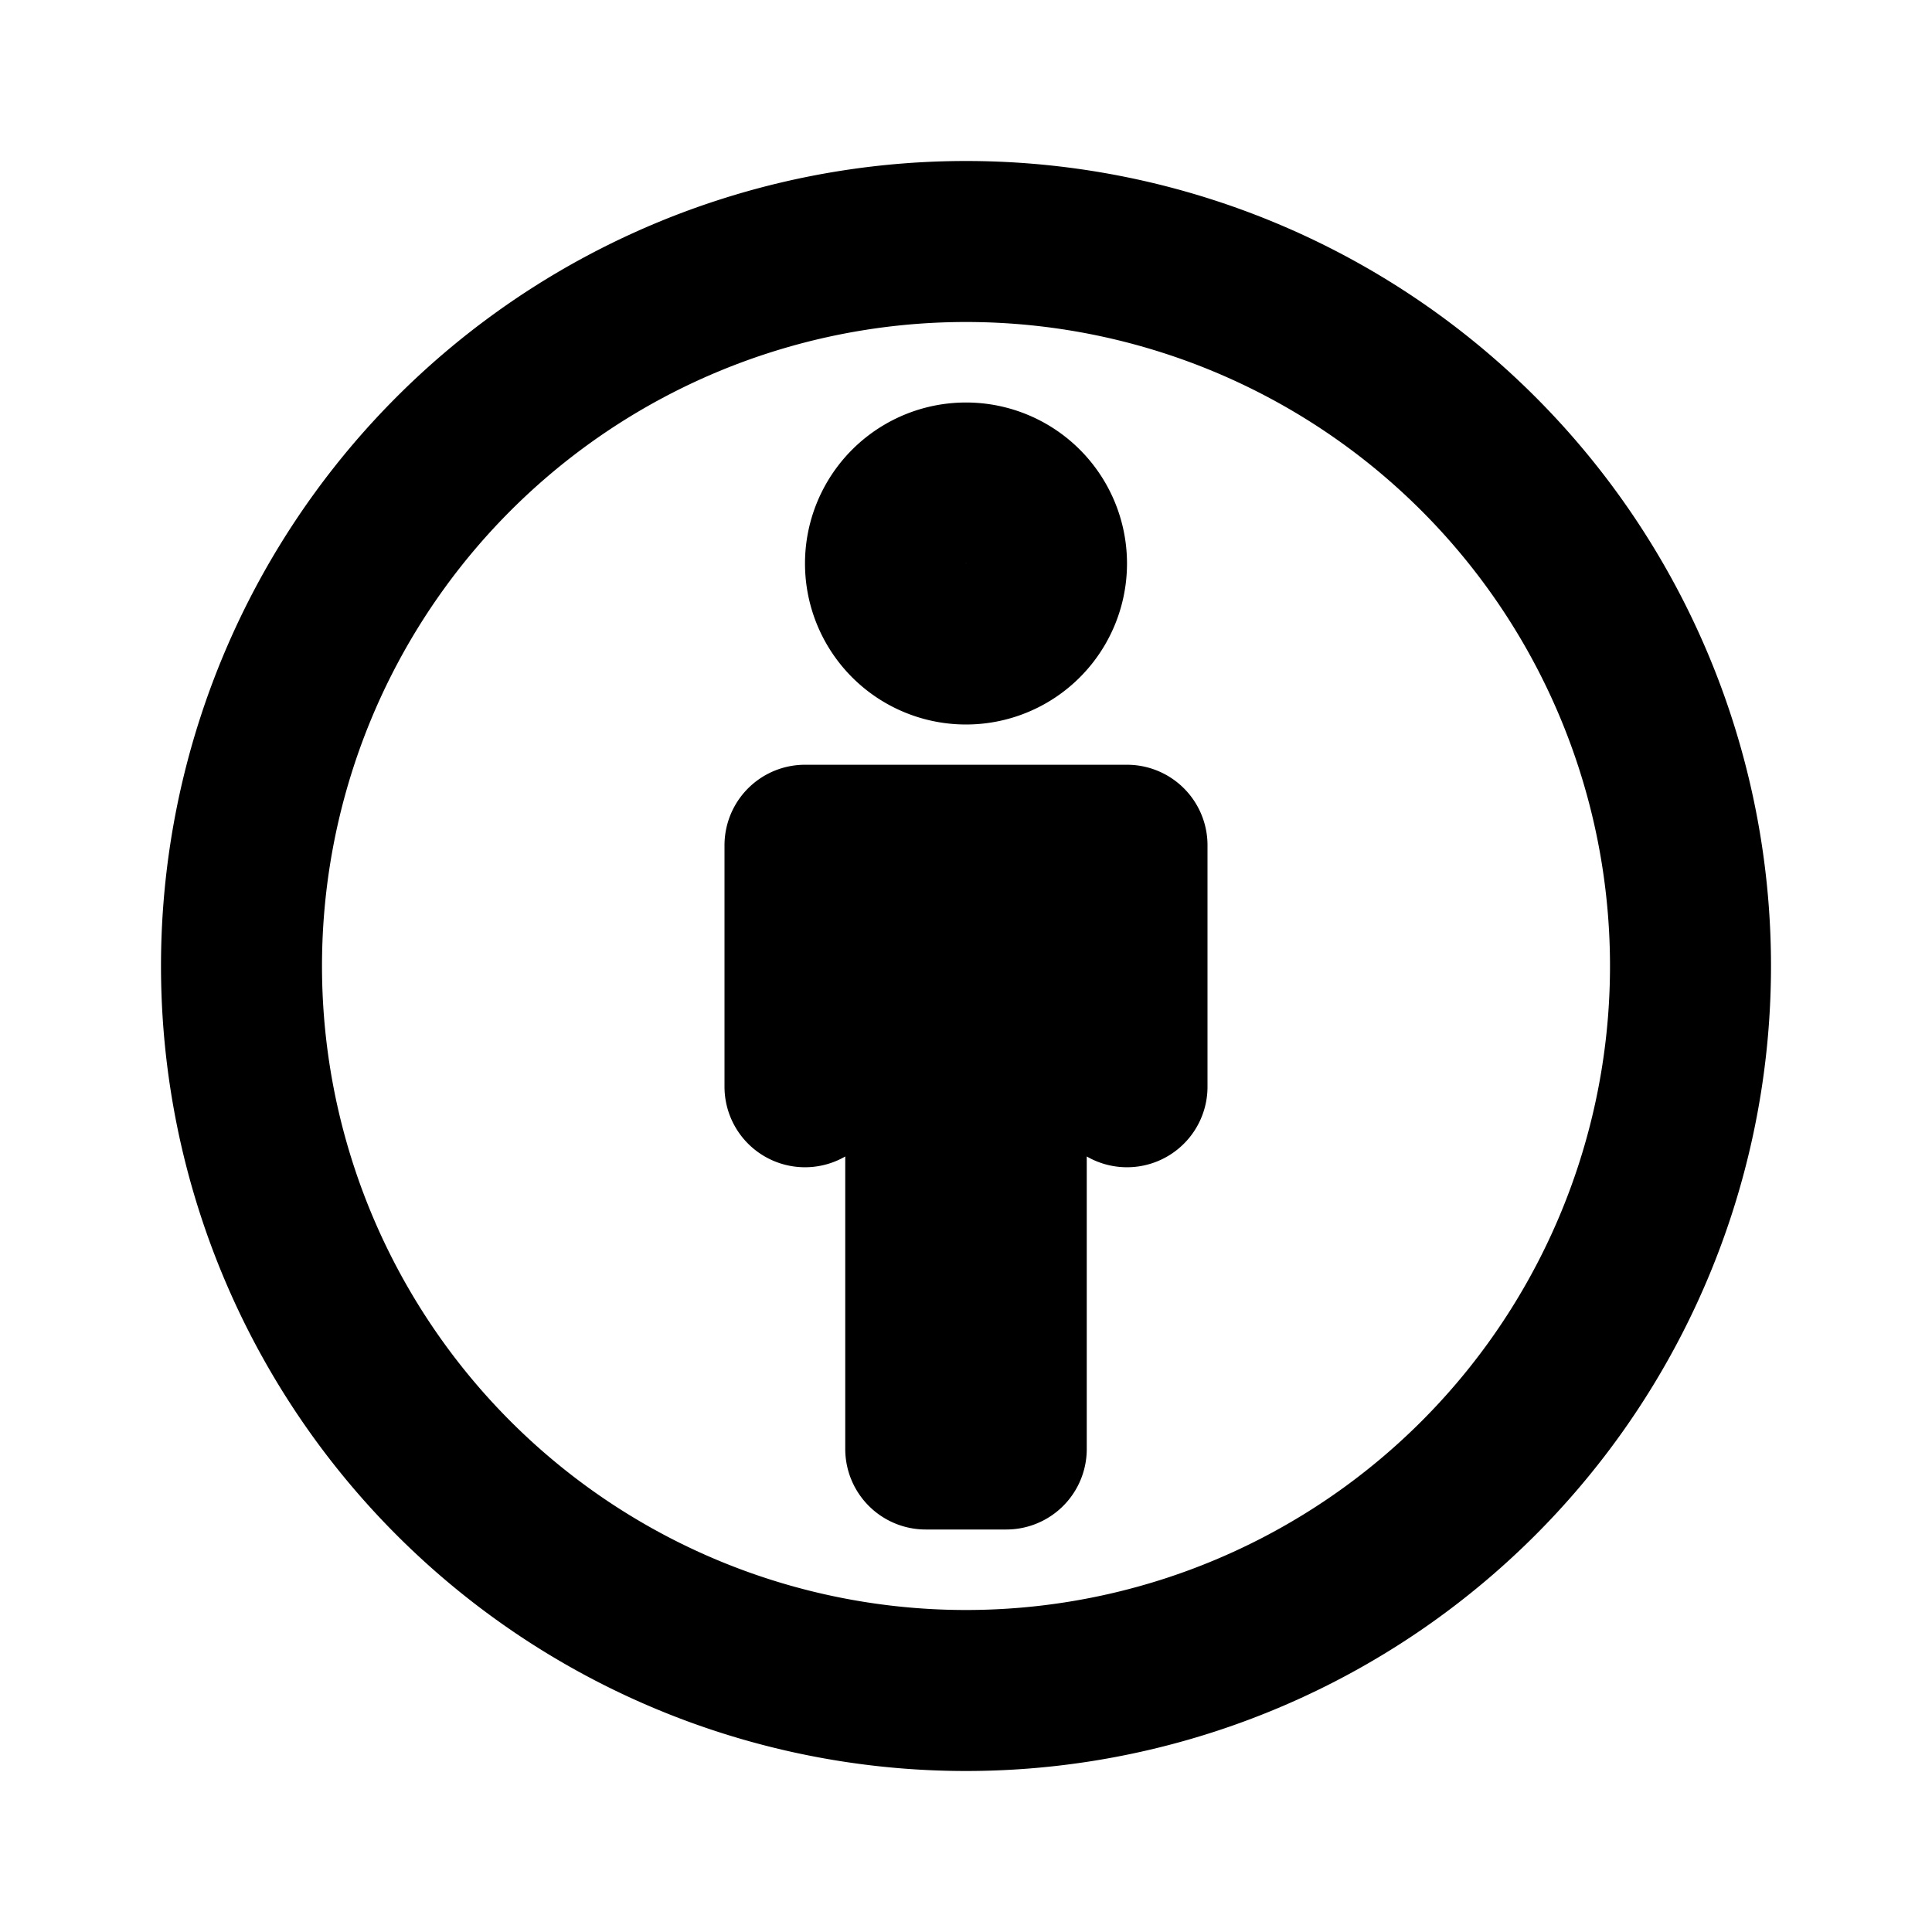 <?xml version="1.0" encoding="utf-8"?><!-- Скачано с сайта svg4.ru / Downloaded from svg4.ru -->
<svg width="800px" height="800px" viewBox="0 0 24 24" xmlns="http://www.w3.org/2000/svg" fill="none">
  <path stroke="#000000" stroke-linecap="round" stroke-linejoin="round" stroke-width="2" d="M12.5 10.5V18h-1v-7.5m1 0h-1m1 0H14v3m-2.5-3H10v3M21 12a9 9 0 1 1-18 0 9 9 0 0 1 18 0Zm-8-5a1 1 0 1 1-2 0 1 1 0 0 1 2 0Z"/>
</svg>